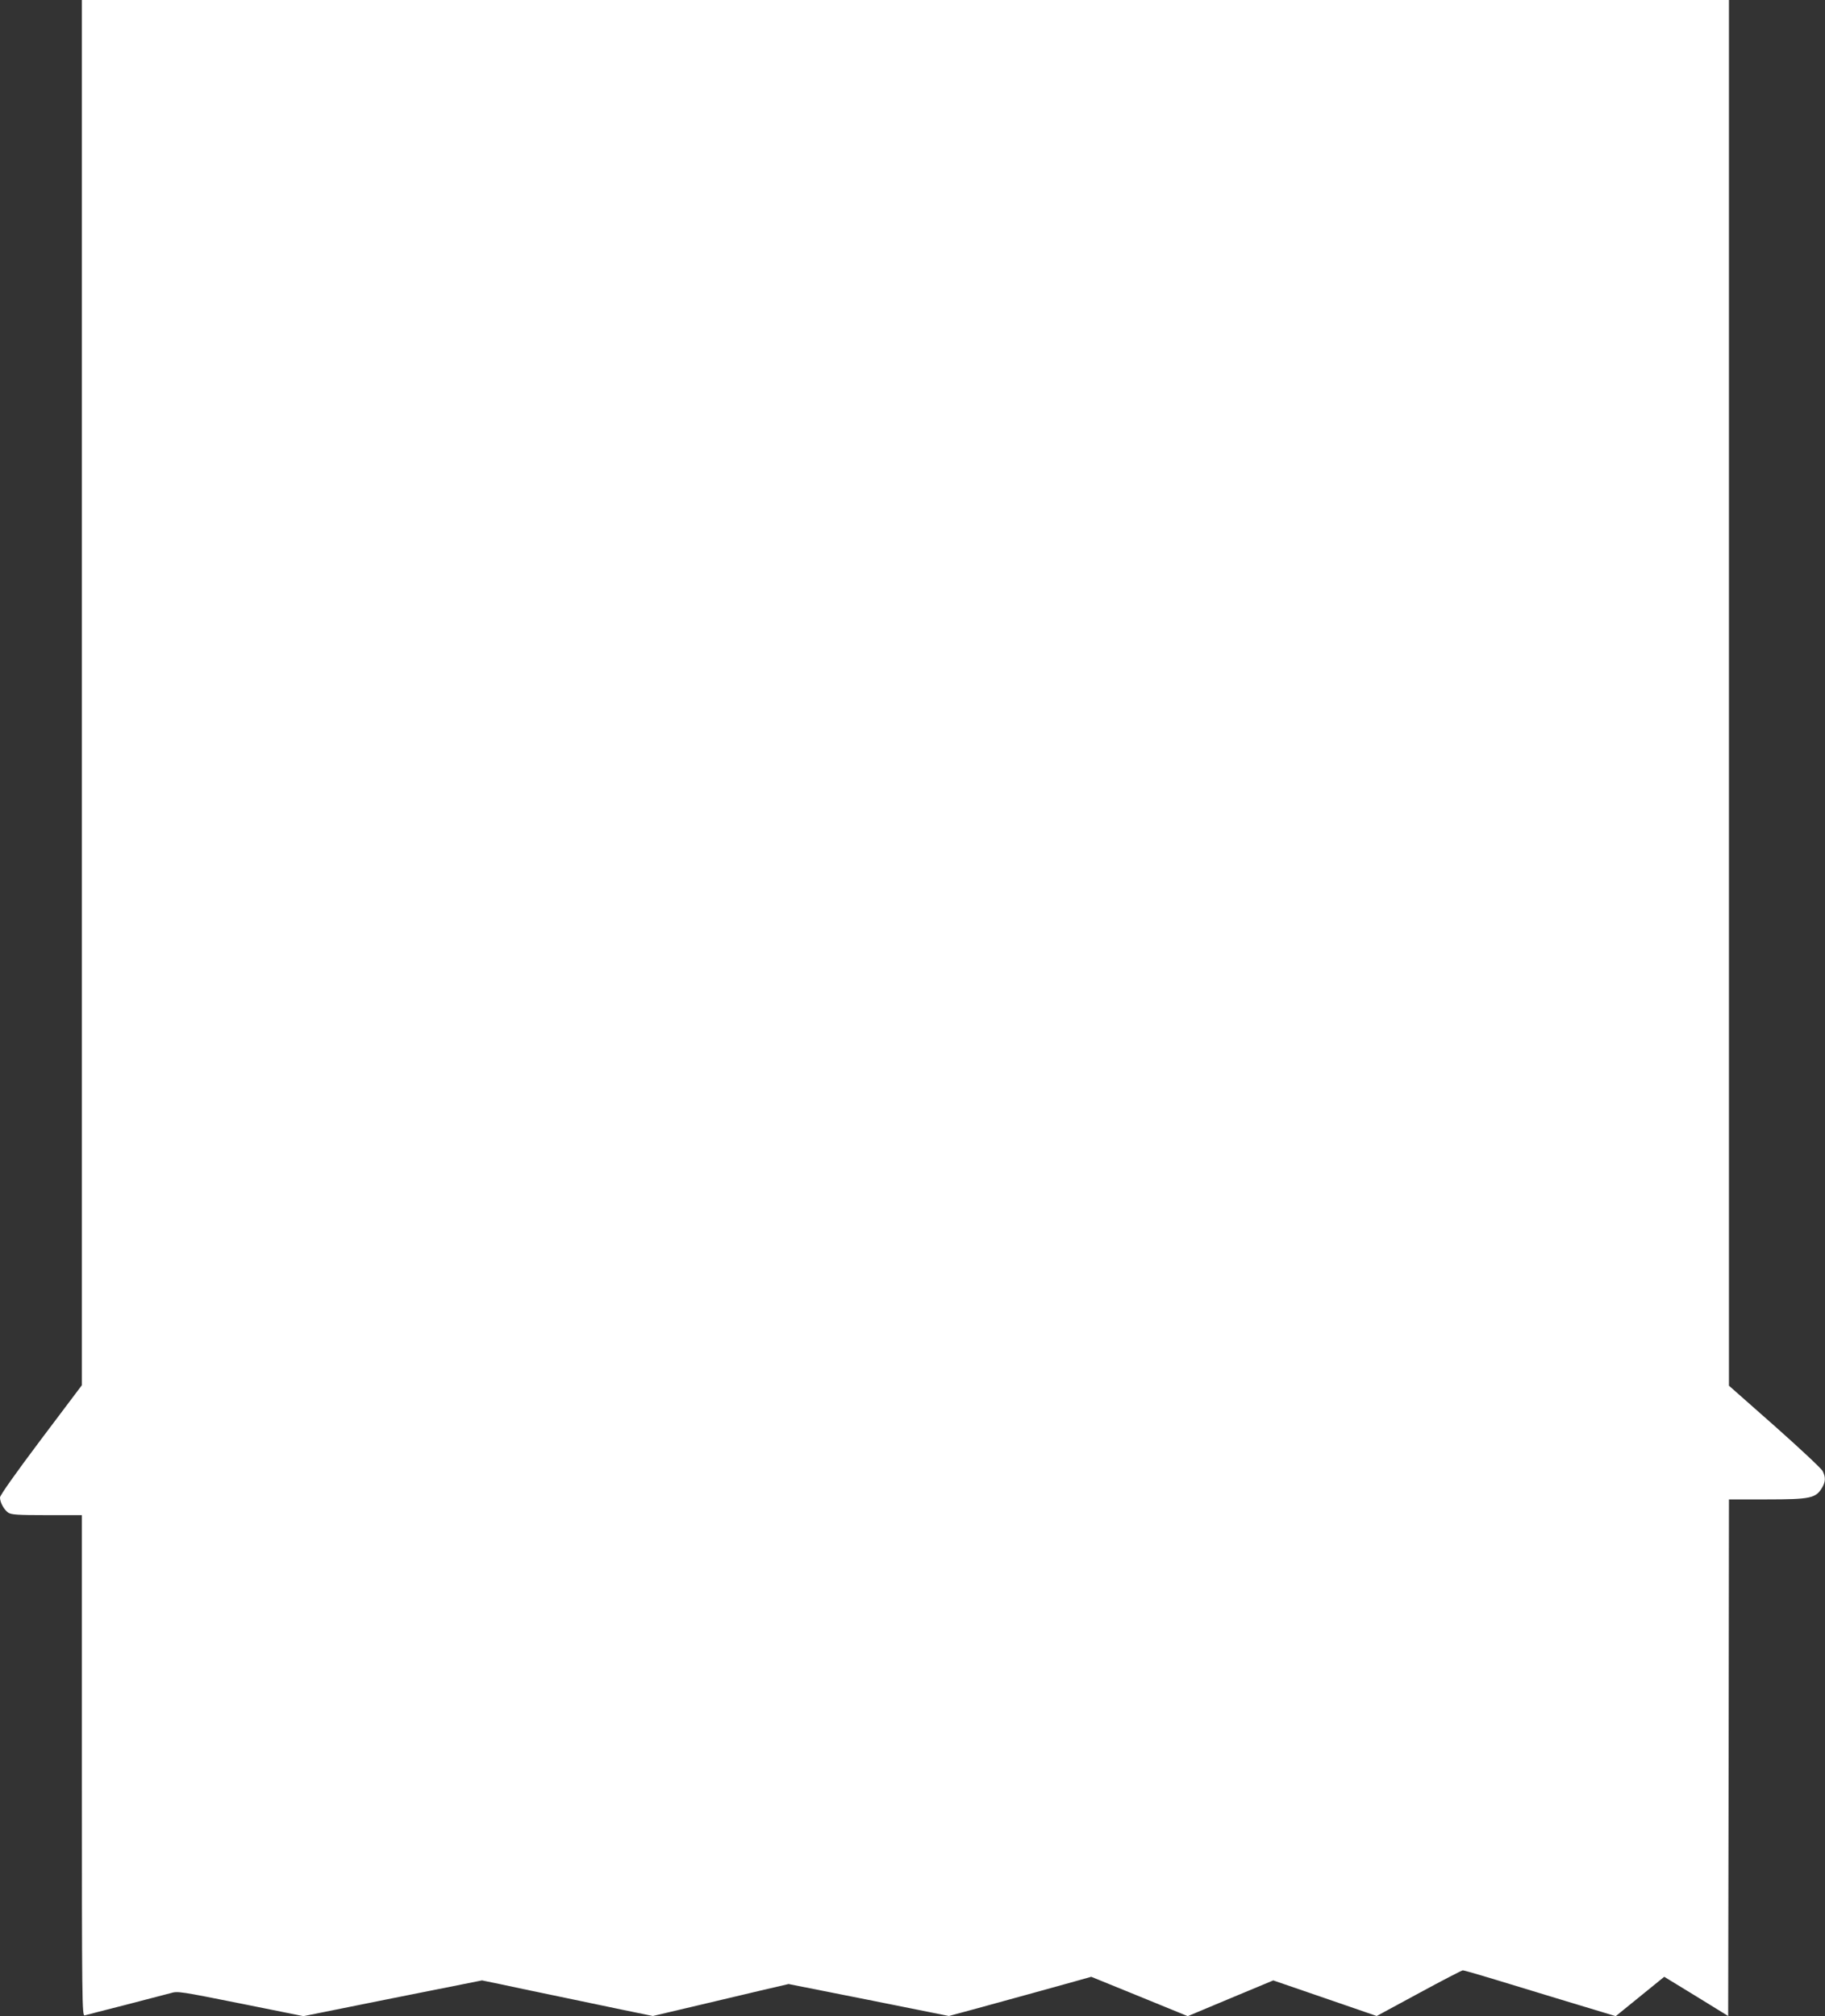<?xml version="1.0" standalone="no"?>
<!DOCTYPE svg PUBLIC "-//W3C//DTD SVG 20010904//EN"
 "http://www.w3.org/TR/2001/REC-SVG-20010904/DTD/svg10.dtd">
<svg version="1.0" xmlns="http://www.w3.org/2000/svg"
 width="1159pt" height="1280pt" viewBox="0 0 1159 1280"
 preserveAspectRatio="xMidYMid meet">
<rect x="0" y="0" width="1159" height="1280" fill="#333333" stroke="none"/>
<g transform="translate(0,1280) scale(0.1,-0.1)"
fill="#ffffff" stroke="none">
<path d="M520 8402 l0 -4397 -260 -345 c-163 -217 -260 -354 -260 -368 0 -31
25 -77 52 -96 19 -13 60 -16 245 -16 l223 0 0 -1591 c0 -1510 1 -1590 18
-1585 9 3 125 32 257 66 132 34 261 68 288 75 46 14 60 11 446 -66 l398 -80
567 114 567 113 112 -23 c62 -14 218 -46 347 -73 129 -27 323 -67 431 -90
l195 -40 255 60 c140 33 333 79 431 102 l176 41 509 -101 509 -102 185 50
c101 28 258 71 349 96 91 25 211 58 267 74 l103 29 307 -125 306 -125 272 114
271 113 329 -113 328 -113 268 145 c147 80 273 145 279 145 6 0 84 -22 173
-49 89 -27 305 -93 480 -146 l318 -96 154 125 154 125 203 -124 203 -125 3
1640 2 1640 243 0 c273 0 308 8 347 72 24 39 25 69 5 108 -8 16 -146 145 -305
286 l-290 256 0 4399 0 4399 -5230 0 -5230 0 0 -4398z"/>
</g>
</svg>
